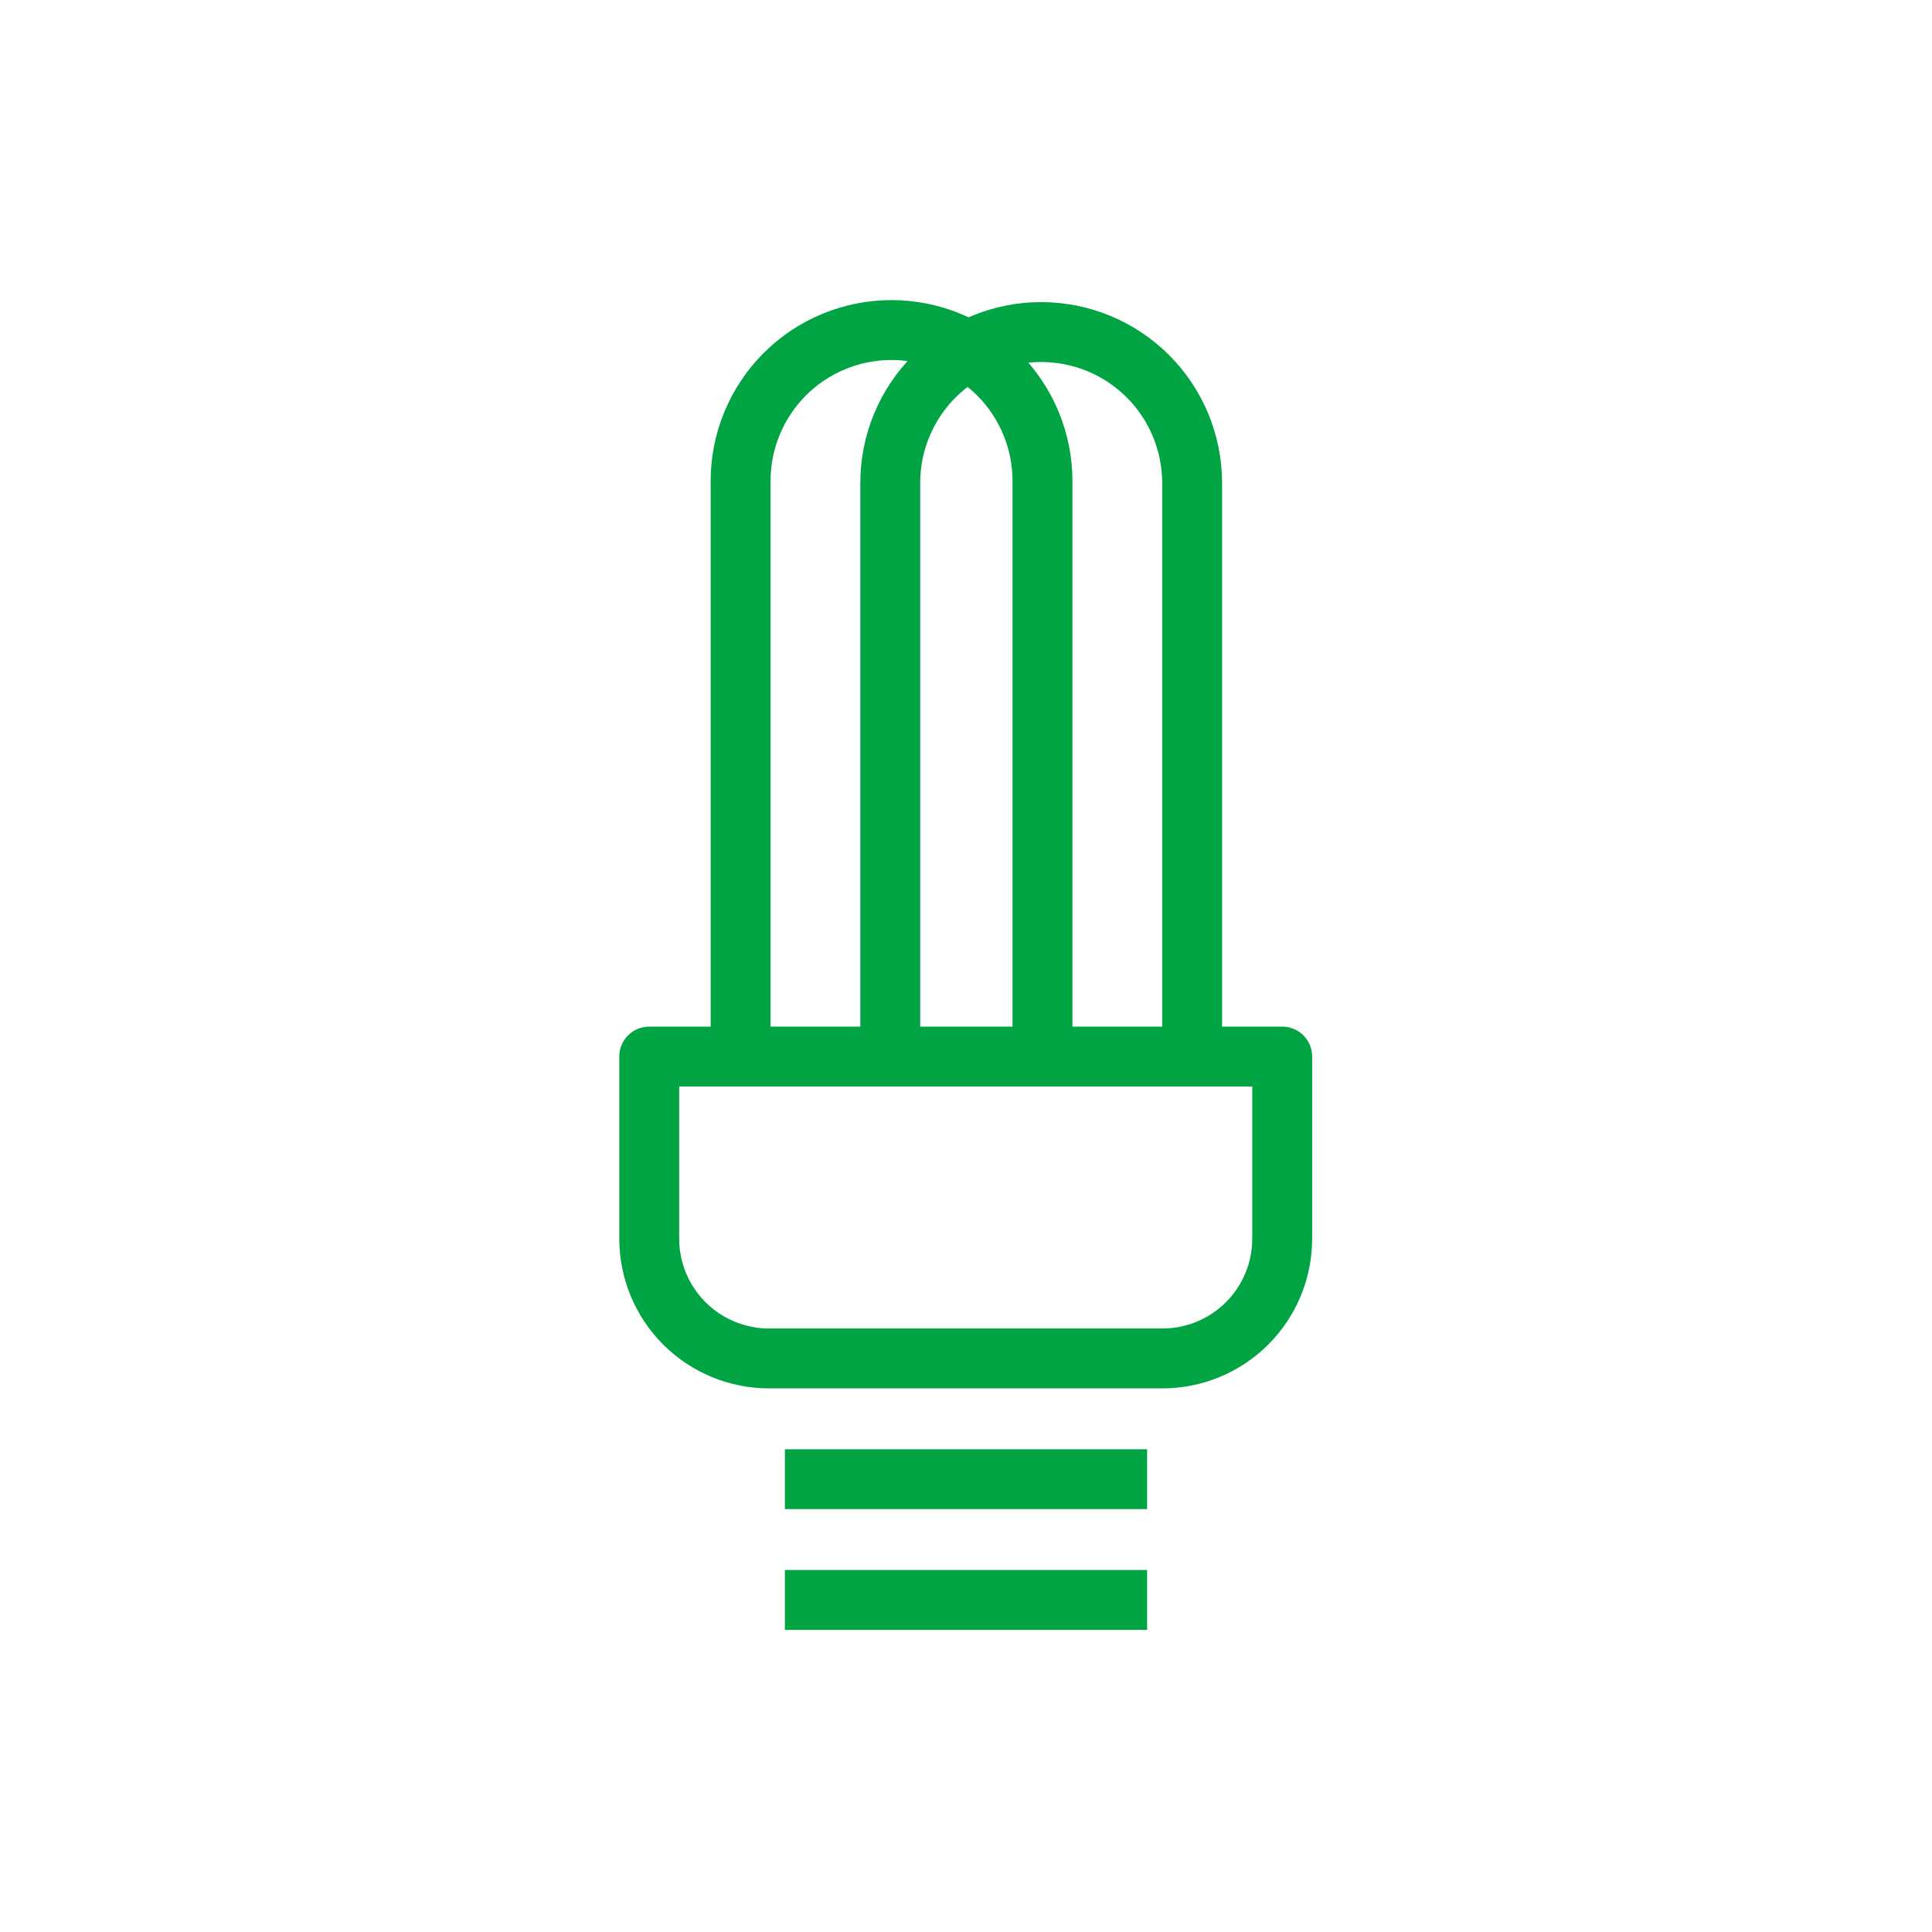 <svg width="240" height="240" viewBox="0 0 240 240" fill="none" xmlns="http://www.w3.org/2000/svg">
<path d="M142.5 183.75H97.5M142.5 198.75H97.5M148.09 131.23V60C148.09 55.027 146.115 50.258 142.599 46.742C139.082 43.225 134.313 41.25 129.34 41.25C126.878 41.249 124.439 41.733 122.164 42.675C119.888 43.616 117.821 44.998 116.079 46.739C114.338 48.48 112.957 50.548 112.015 52.823C111.073 55.099 110.589 57.537 110.59 60V131.23M129.5 130.98V59.75C129.5 54.777 127.525 50.008 124.009 46.492C120.492 42.975 115.723 41 110.75 41C108.288 40.999 105.849 41.483 103.574 42.425C101.298 43.366 99.231 44.748 97.489 46.489C95.748 48.23 94.367 50.298 93.425 52.573C92.483 54.849 91.999 57.287 92 59.75V130.98M159.28 131.25H80.65V153.87C80.65 157.816 82.218 161.601 85.009 164.392C87.799 167.182 91.584 168.75 95.53 168.75H144.4C148.347 168.75 152.132 167.182 154.922 164.392C157.713 161.601 159.28 157.816 159.28 153.87V131.25Z" stroke="#00A443" stroke-width="7.44" stroke-linejoin="round"/>
</svg>

